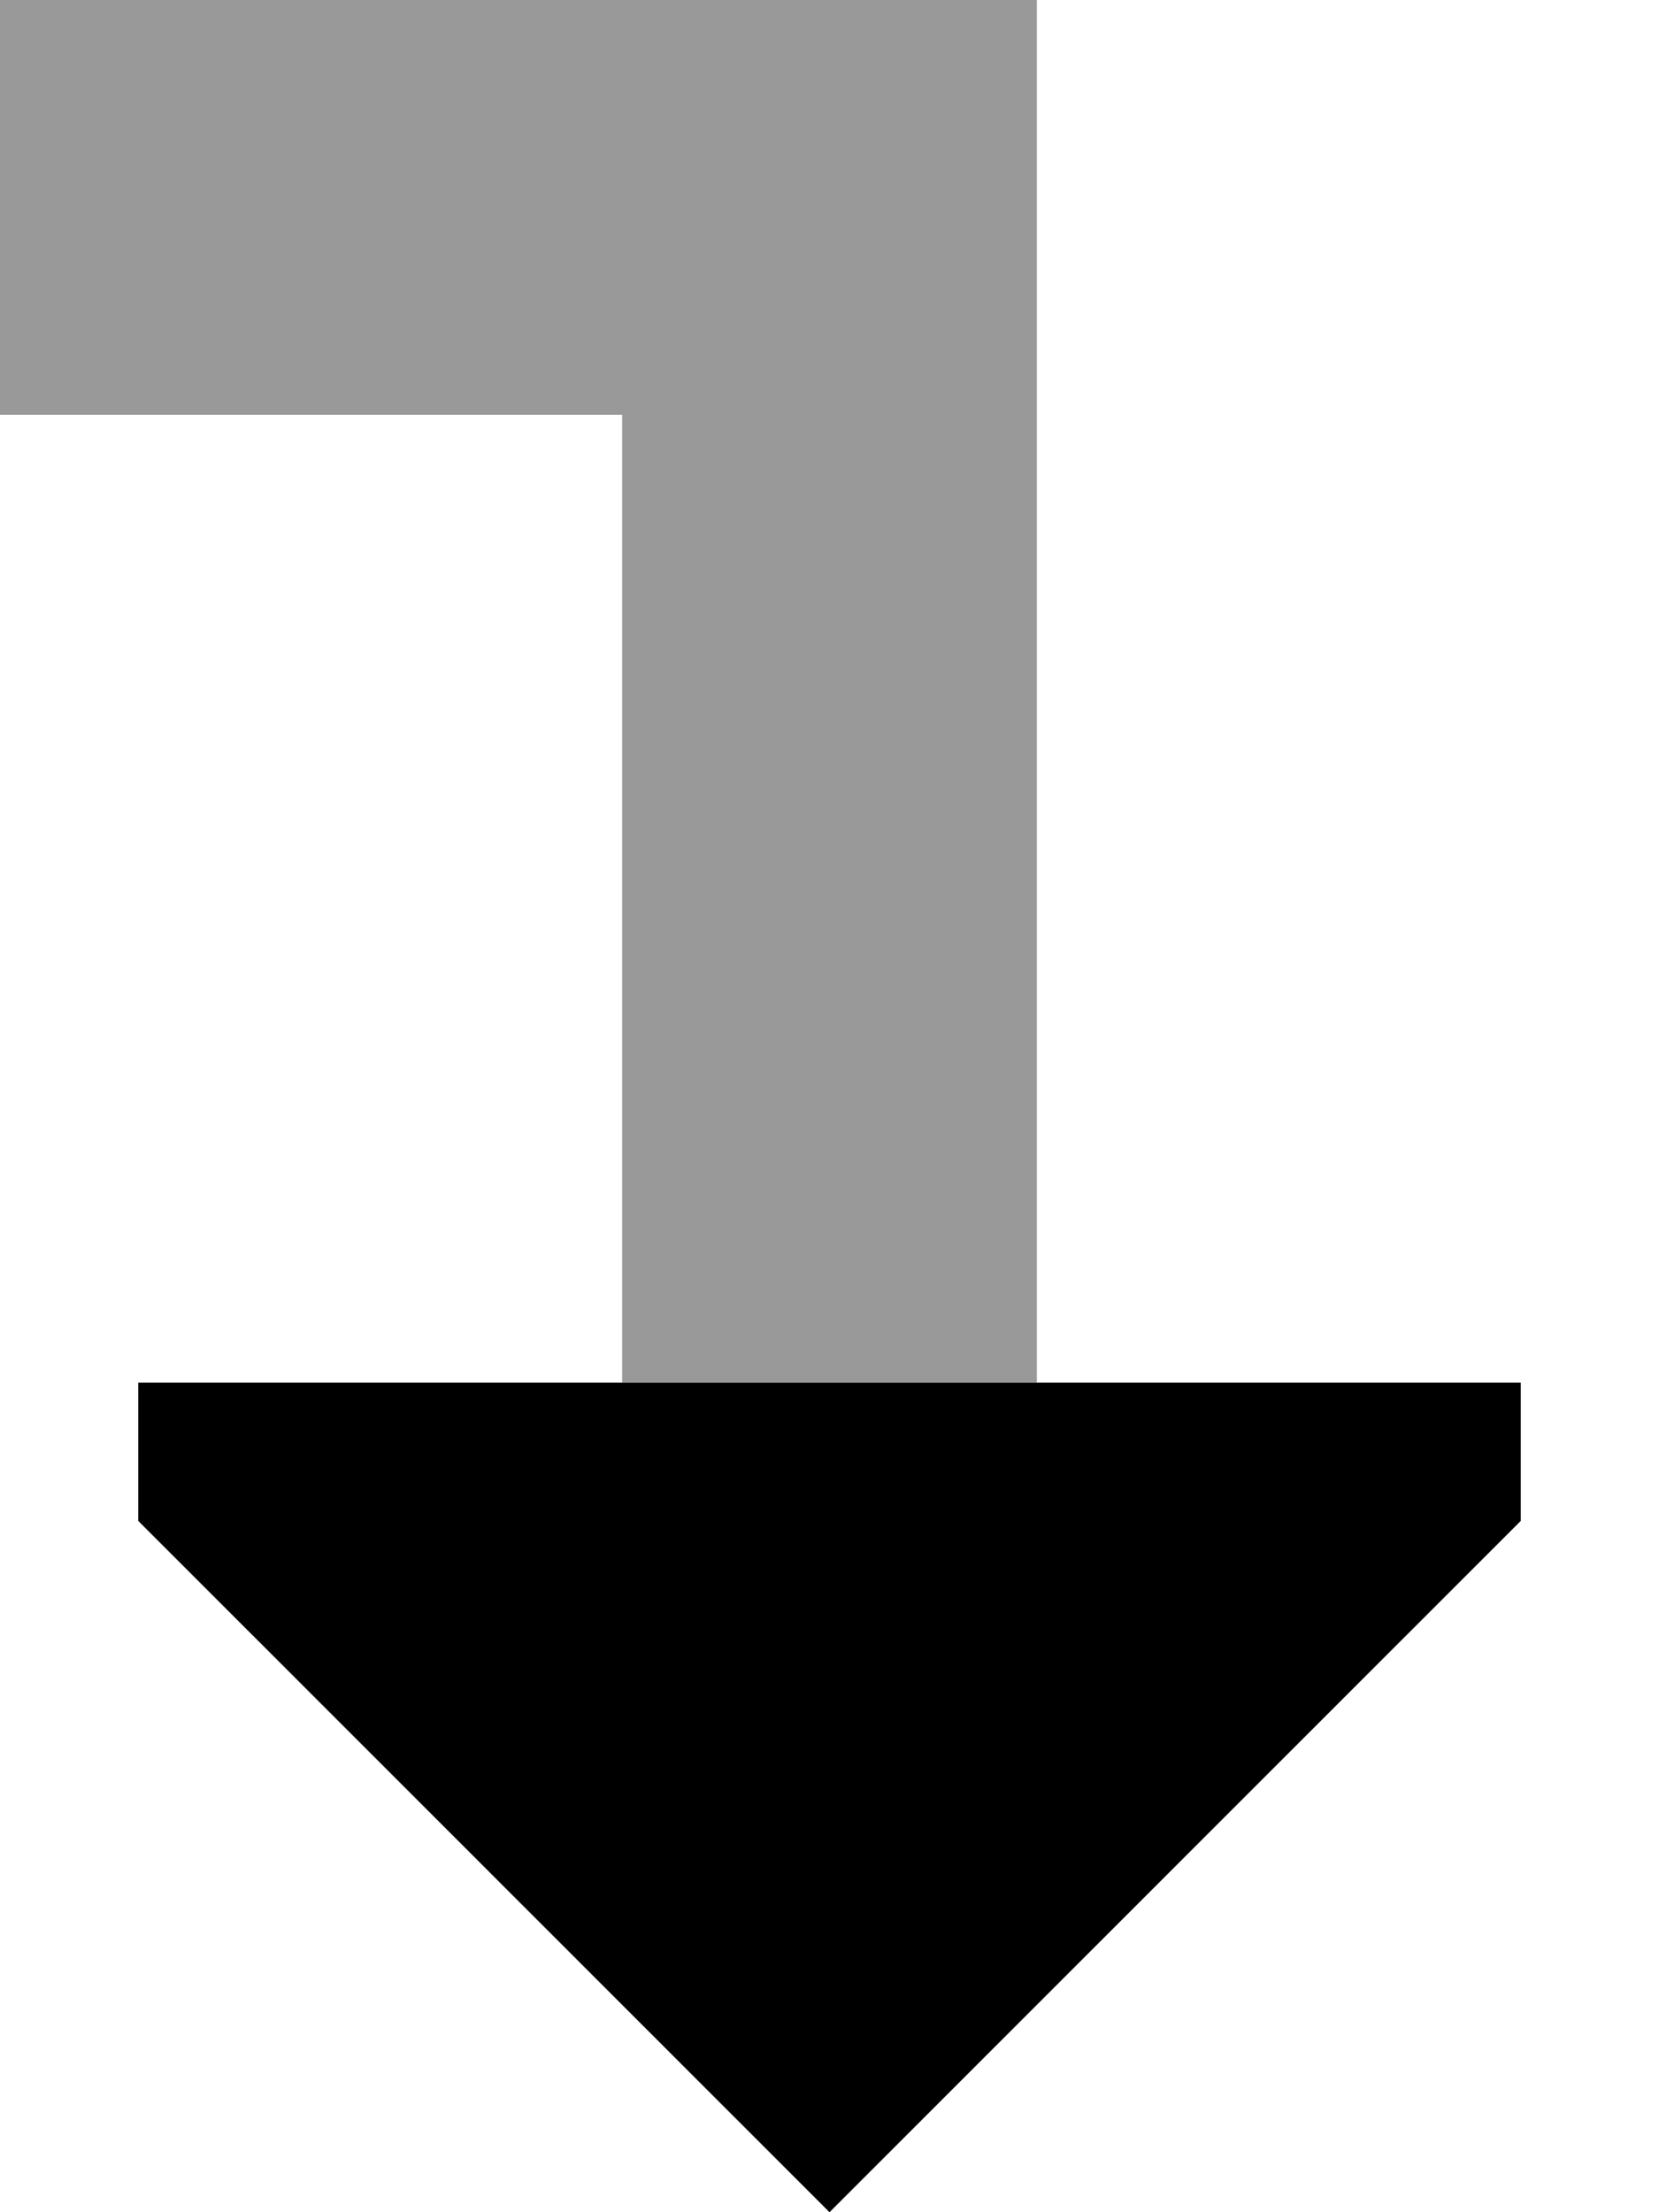 <svg xmlns="http://www.w3.org/2000/svg" viewBox="0 0 384 512"><!--! Font Awesome Pro 6.7.2 by @fontawesome - https://fontawesome.com License - https://fontawesome.com/license (Commercial License) Copyright 2024 Fonticons, Inc. --><defs><style>.fa-secondary{opacity:.4}</style></defs><path class="fa-secondary" d="M0 0L0 96l48 0 96 0 0 224 96 0 0-272 0-48L192 0 48 0 0 0z"/><path class="fa-primary" d="M352 352L192 512 32 352l0-32 320 0 0 32z"/></svg>